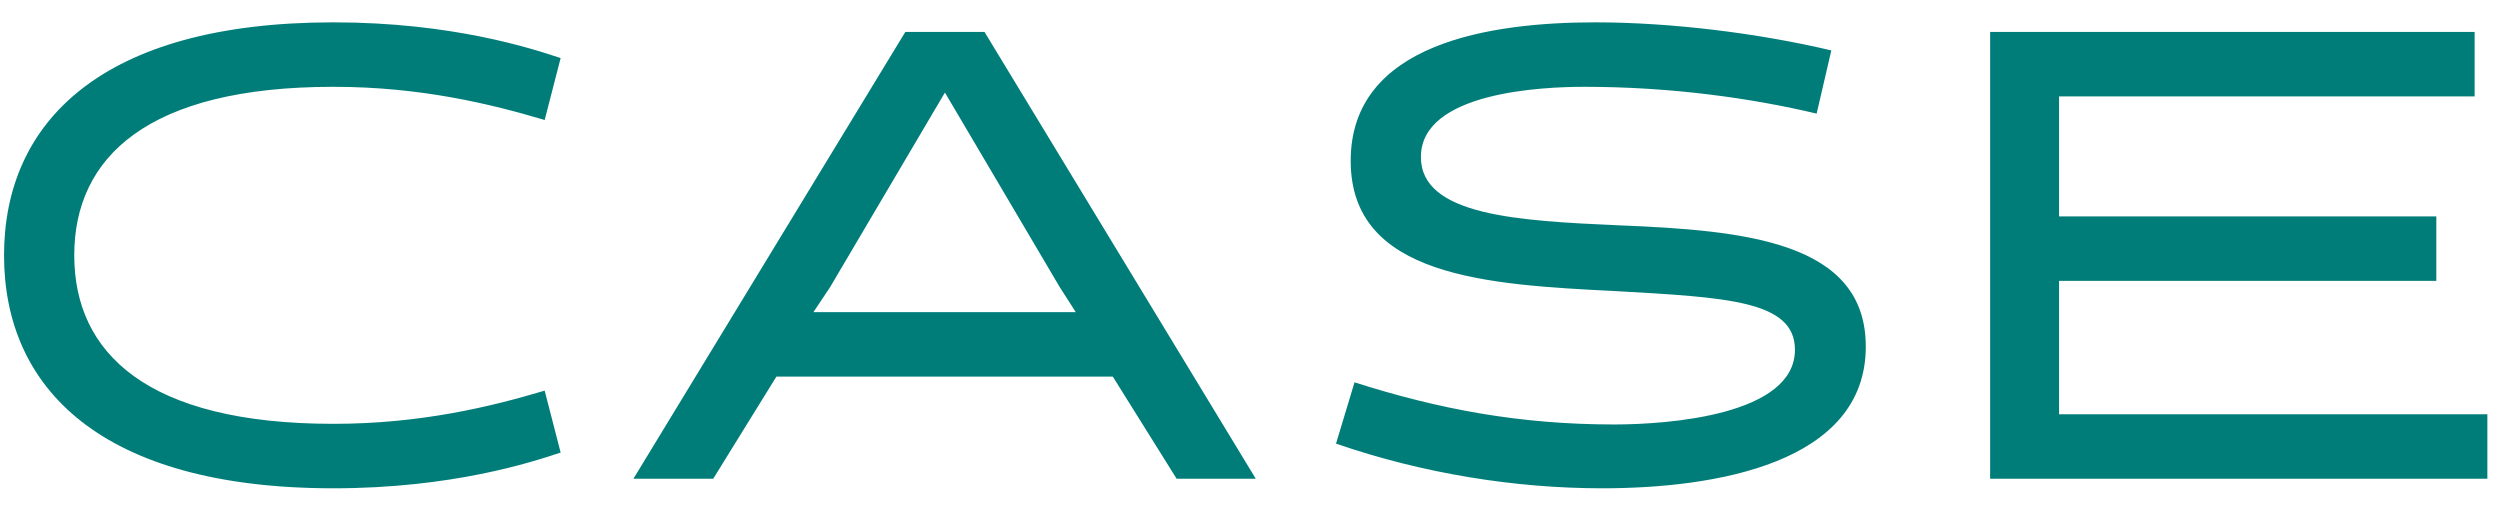 <svg width="94" height="19" viewBox="0 0 94 19" fill="none" xmlns="http://www.w3.org/2000/svg">
<path d="M20.48 14.688L21.08 17.016C20 17.376 17 18.36 12.536 18.36C3.8 18.36 0.152 14.592 0.152 9.6C0.152 4.608 3.8 0.84 12.536 0.84C17 0.84 20 1.824 21.08 2.184L20.48 4.512C18.464 3.912 15.824 3.264 12.536 3.264C5.528 3.264 2.792 5.928 2.792 9.6C2.792 13.272 5.528 15.936 12.536 15.936C15.824 15.936 18.464 15.288 20.48 14.688ZM37.017 1.2L47.217 18H44.241L41.841 14.16H29.193L26.817 18H23.817L34.041 1.2H37.017ZM35.529 3.48L31.209 10.8L30.585 11.736H40.449L39.849 10.8L35.529 3.48ZM60.242 18.36C56.978 18.36 53.498 17.808 50.234 16.68L50.93 14.376C54.098 15.384 57.122 15.96 60.698 15.96C62.762 15.96 67.49 15.6 67.49 13.152C67.49 11.304 64.946 11.184 60.722 10.944C55.922 10.704 50.786 10.416 50.786 6.048C50.786 1.608 56.066 0.84 59.978 0.84C62.834 0.84 66.122 1.248 68.858 1.896L68.306 4.272C65.882 3.696 62.858 3.264 59.57 3.264C58.01 3.264 53.426 3.456 53.426 5.904C53.426 8.112 57.098 8.304 60.866 8.472C65.594 8.664 70.154 9.072 70.154 13.032C70.154 17.424 64.49 18.36 60.242 18.36ZM93.525 18H74.829V1.2H93.046V3.624H77.421V8.136H91.606V10.56H77.421V15.576H93.525V18Z" fill="#017D79"/>
</svg>

